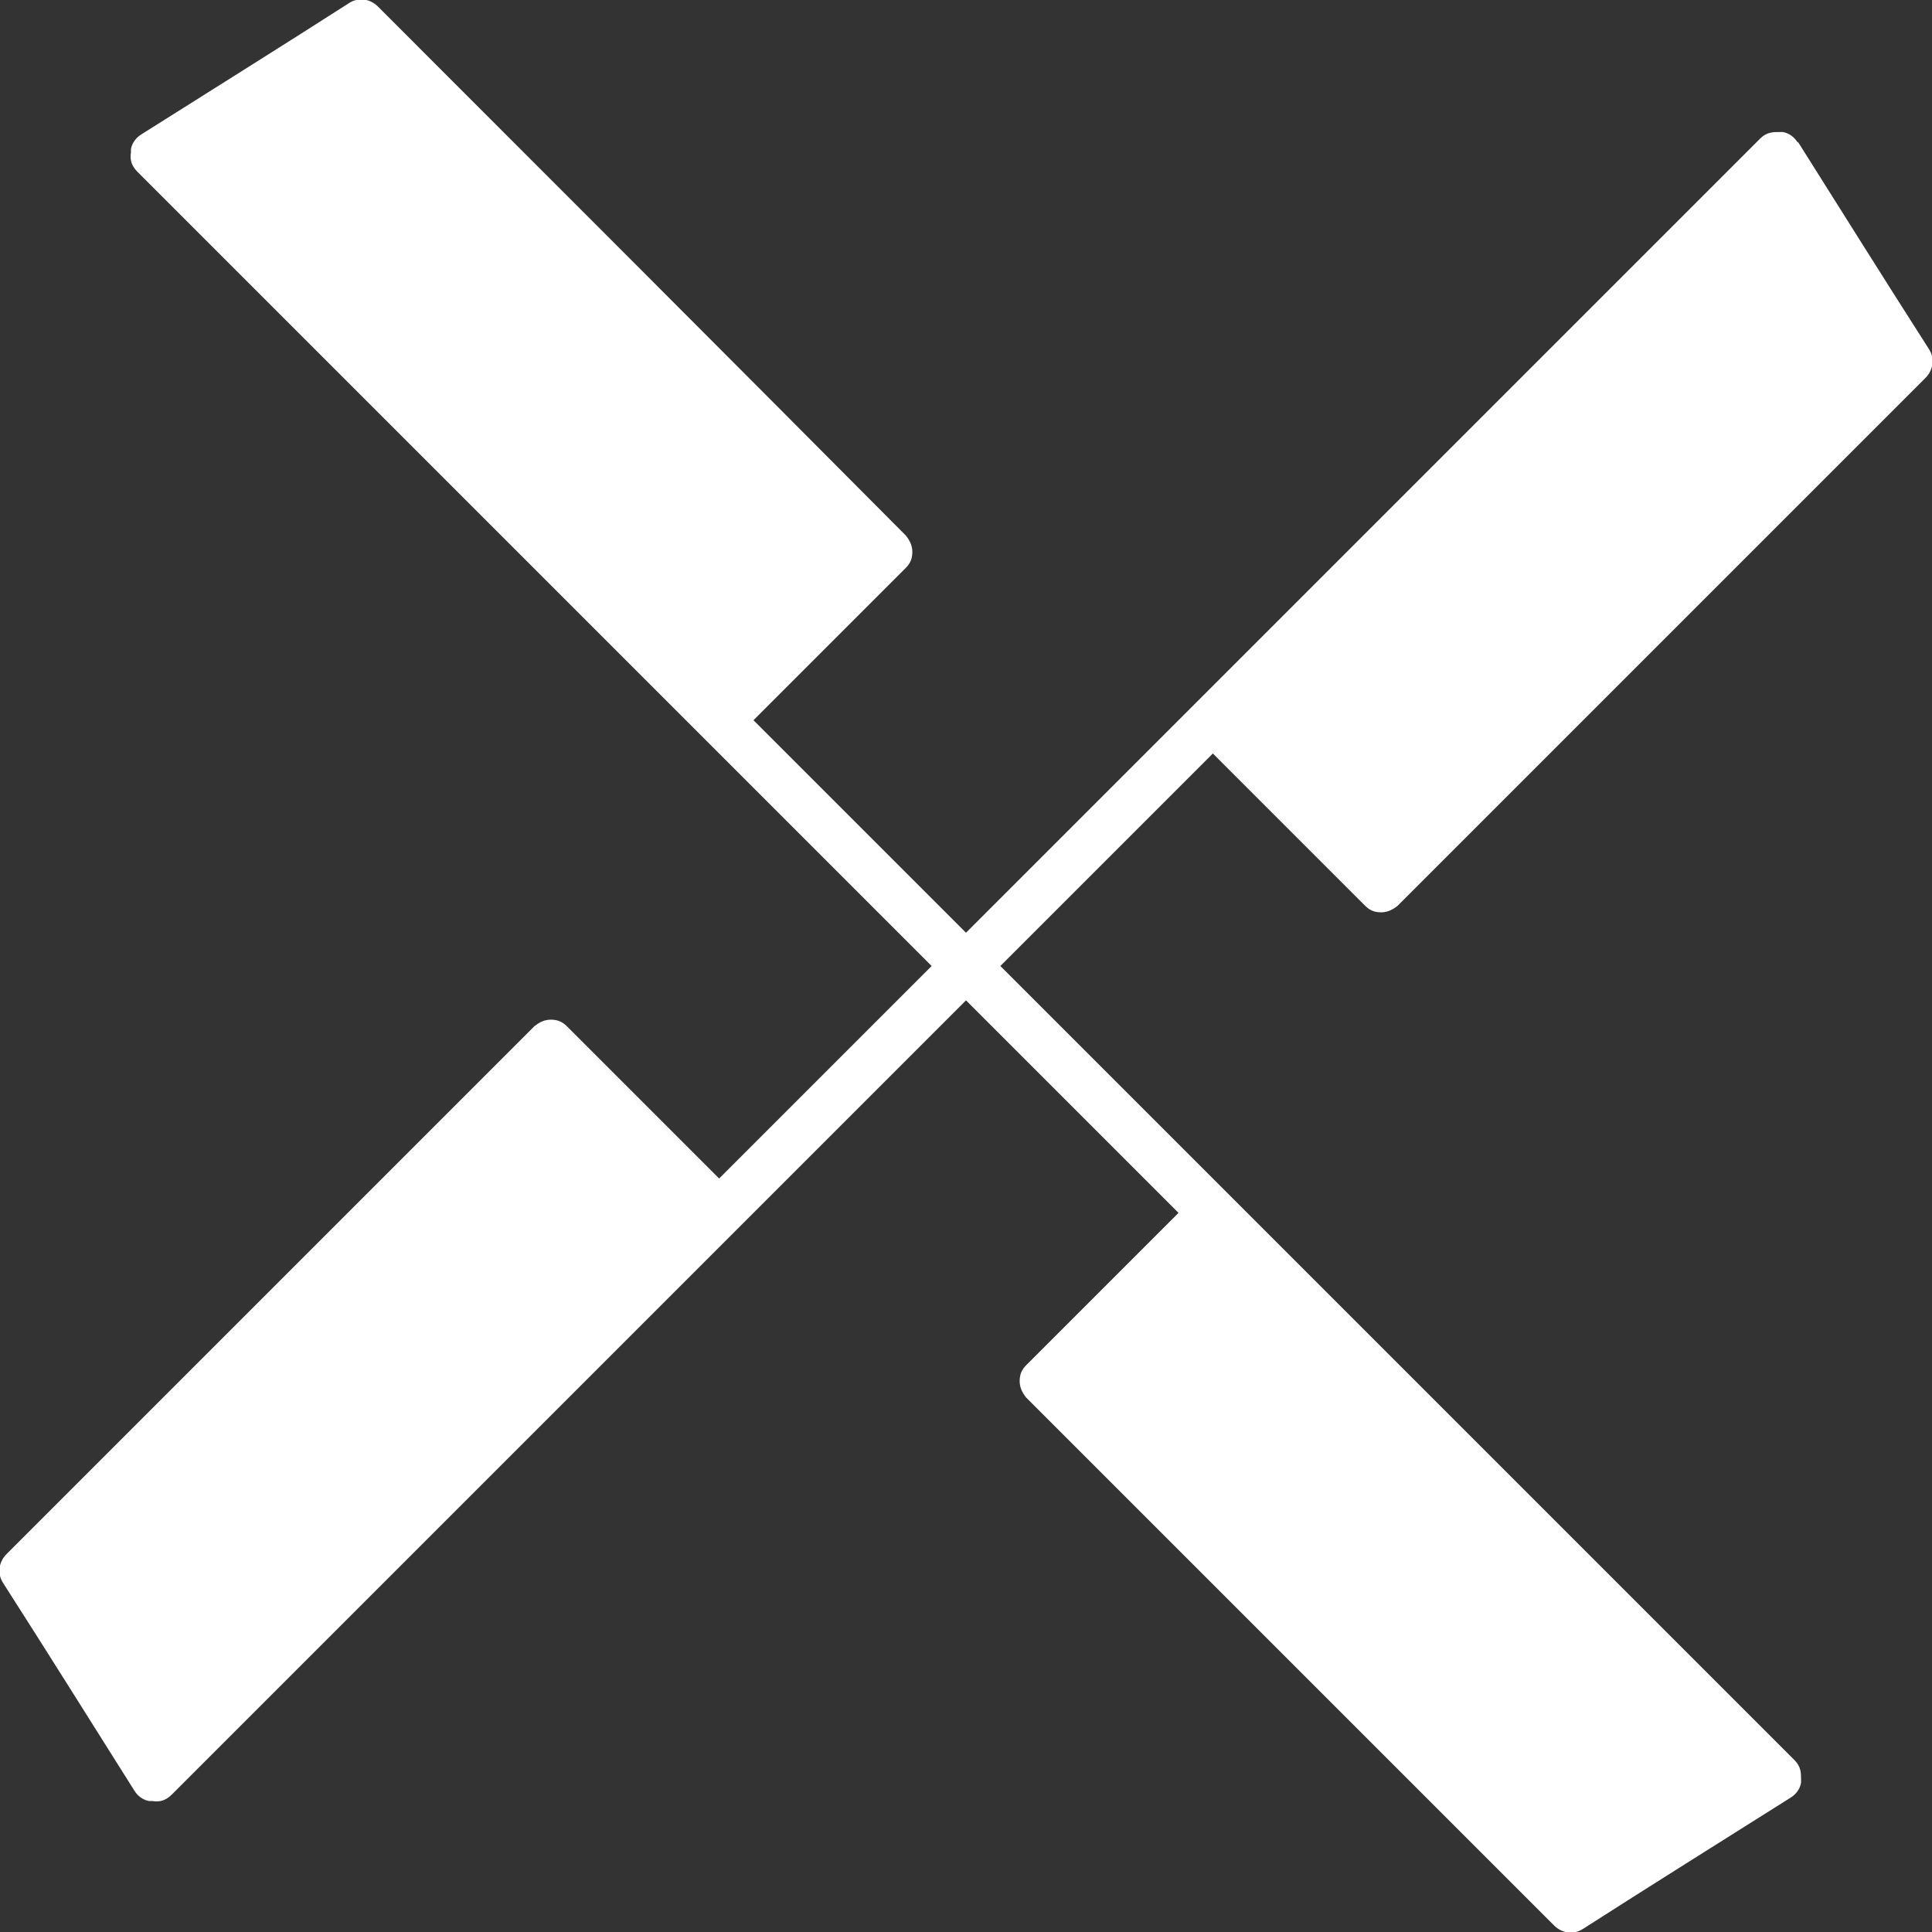 <?xml version="1.0" encoding="UTF-8"?>
<svg id="Layer_1" xmlns="http://www.w3.org/2000/svg" version="1.1" viewBox="0 0 180 180">
  <rect x="0" y="0" width="180" height="180" fill="#333333" stroke="none"/>
  <!-- Generator: Adobe Illustrator 29.1.0, SVG Export Plug-In . SVG Version: 2.1.0 Build 142)  -->
  <defs>
    <style>
      .st0 {
        fill: #fff;
      }
    </style>
  </defs>
  <path class="st0" d="M167.5,13.3c-.3-.5-.8-.9-1.4-1,0,0-.1,0-.2,0,0,0,0,0-.1,0-.6,0-1.2,0-1.8.6-17.6,17.6-35.1,35.1-52.7,52.7-7.1,7.1-14.2,14.2-21.3,21.3-6.6-6.6-13.2-13.2-19.8-19.8,4.7-4.7,9.4-9.4,14.2-14.2.5-.5.6-1,.6-1.5,0,0,0,0,0,0,0,0,0,0,0,0,0-.5-.2-1-.6-1.5C68,33.4,51.6,17,35.2.6c-.7-.7-1.8-.9-2.7-.3-6.4,4.1-12.8,8.1-19.3,12.2-.5.3-.9.8-1,1.4,0,0,0,.1,0,.2,0,0,0,0,0,.1-.1.6,0,1.2.6,1.8,24.7,24.7,49.4,49.4,74,74-6.6,6.6-13.2,13.2-19.8,19.8-4.7-4.7-9.4-9.4-14.2-14.2-.5-.5-1-.6-1.5-.6,0,0,0,0,0,0,0,0,0,0,0,0-.5,0-1,.2-1.5.6-16.4,16.4-32.8,32.8-49.2,49.2-.7.7-.9,1.8-.3,2.7,4.1,6.4,8.1,12.8,12.2,19.3.3.5.8.9,1.4,1,0,0,.1,0,.2,0,0,0,0,0,.1,0,.6.1,1.2,0,1.8-.6,17.6-17.6,35.1-35.1,52.7-52.7,0,0,0,0,0,0,7.1-7.1,14.2-14.2,21.3-21.3,6.6,6.6,13.2,13.2,19.8,19.8-4.7,4.7-9.4,9.4-14.2,14.2-.5.5-.6,1-.6,1.5,0,0,0,0,0,0,0,0,0,0,0,0,0,.5.2,1,.6,1.5,16.4,16.4,32.8,32.8,49.2,49.2.7.7,1.8.9,2.7.3,6.4-4.1,12.8-8.1,19.3-12.2.5-.3.9-.8,1-1.4,0,0,0-.1,0-.2,0,0,0,0,0-.1,0-.6,0-1.2-.6-1.8-17.6-17.6-35.1-35.1-52.7-52.7,0,0,0,0,0,0-7.1-7.1-14.2-14.2-21.3-21.3,6.6-6.6,13.2-13.2,19.8-19.8,4.7,4.7,9.4,9.4,14.2,14.2.5.5,1,.6,1.5.6,0,0,0,0,0,0,0,0,0,0,0,0,.5,0,1-.2,1.5-.6,16.4-16.4,32.8-32.8,49.2-49.2.7-.7.9-1.8.3-2.7-4.1-6.4-8.1-12.8-12.2-19.3Z"/>
</svg>